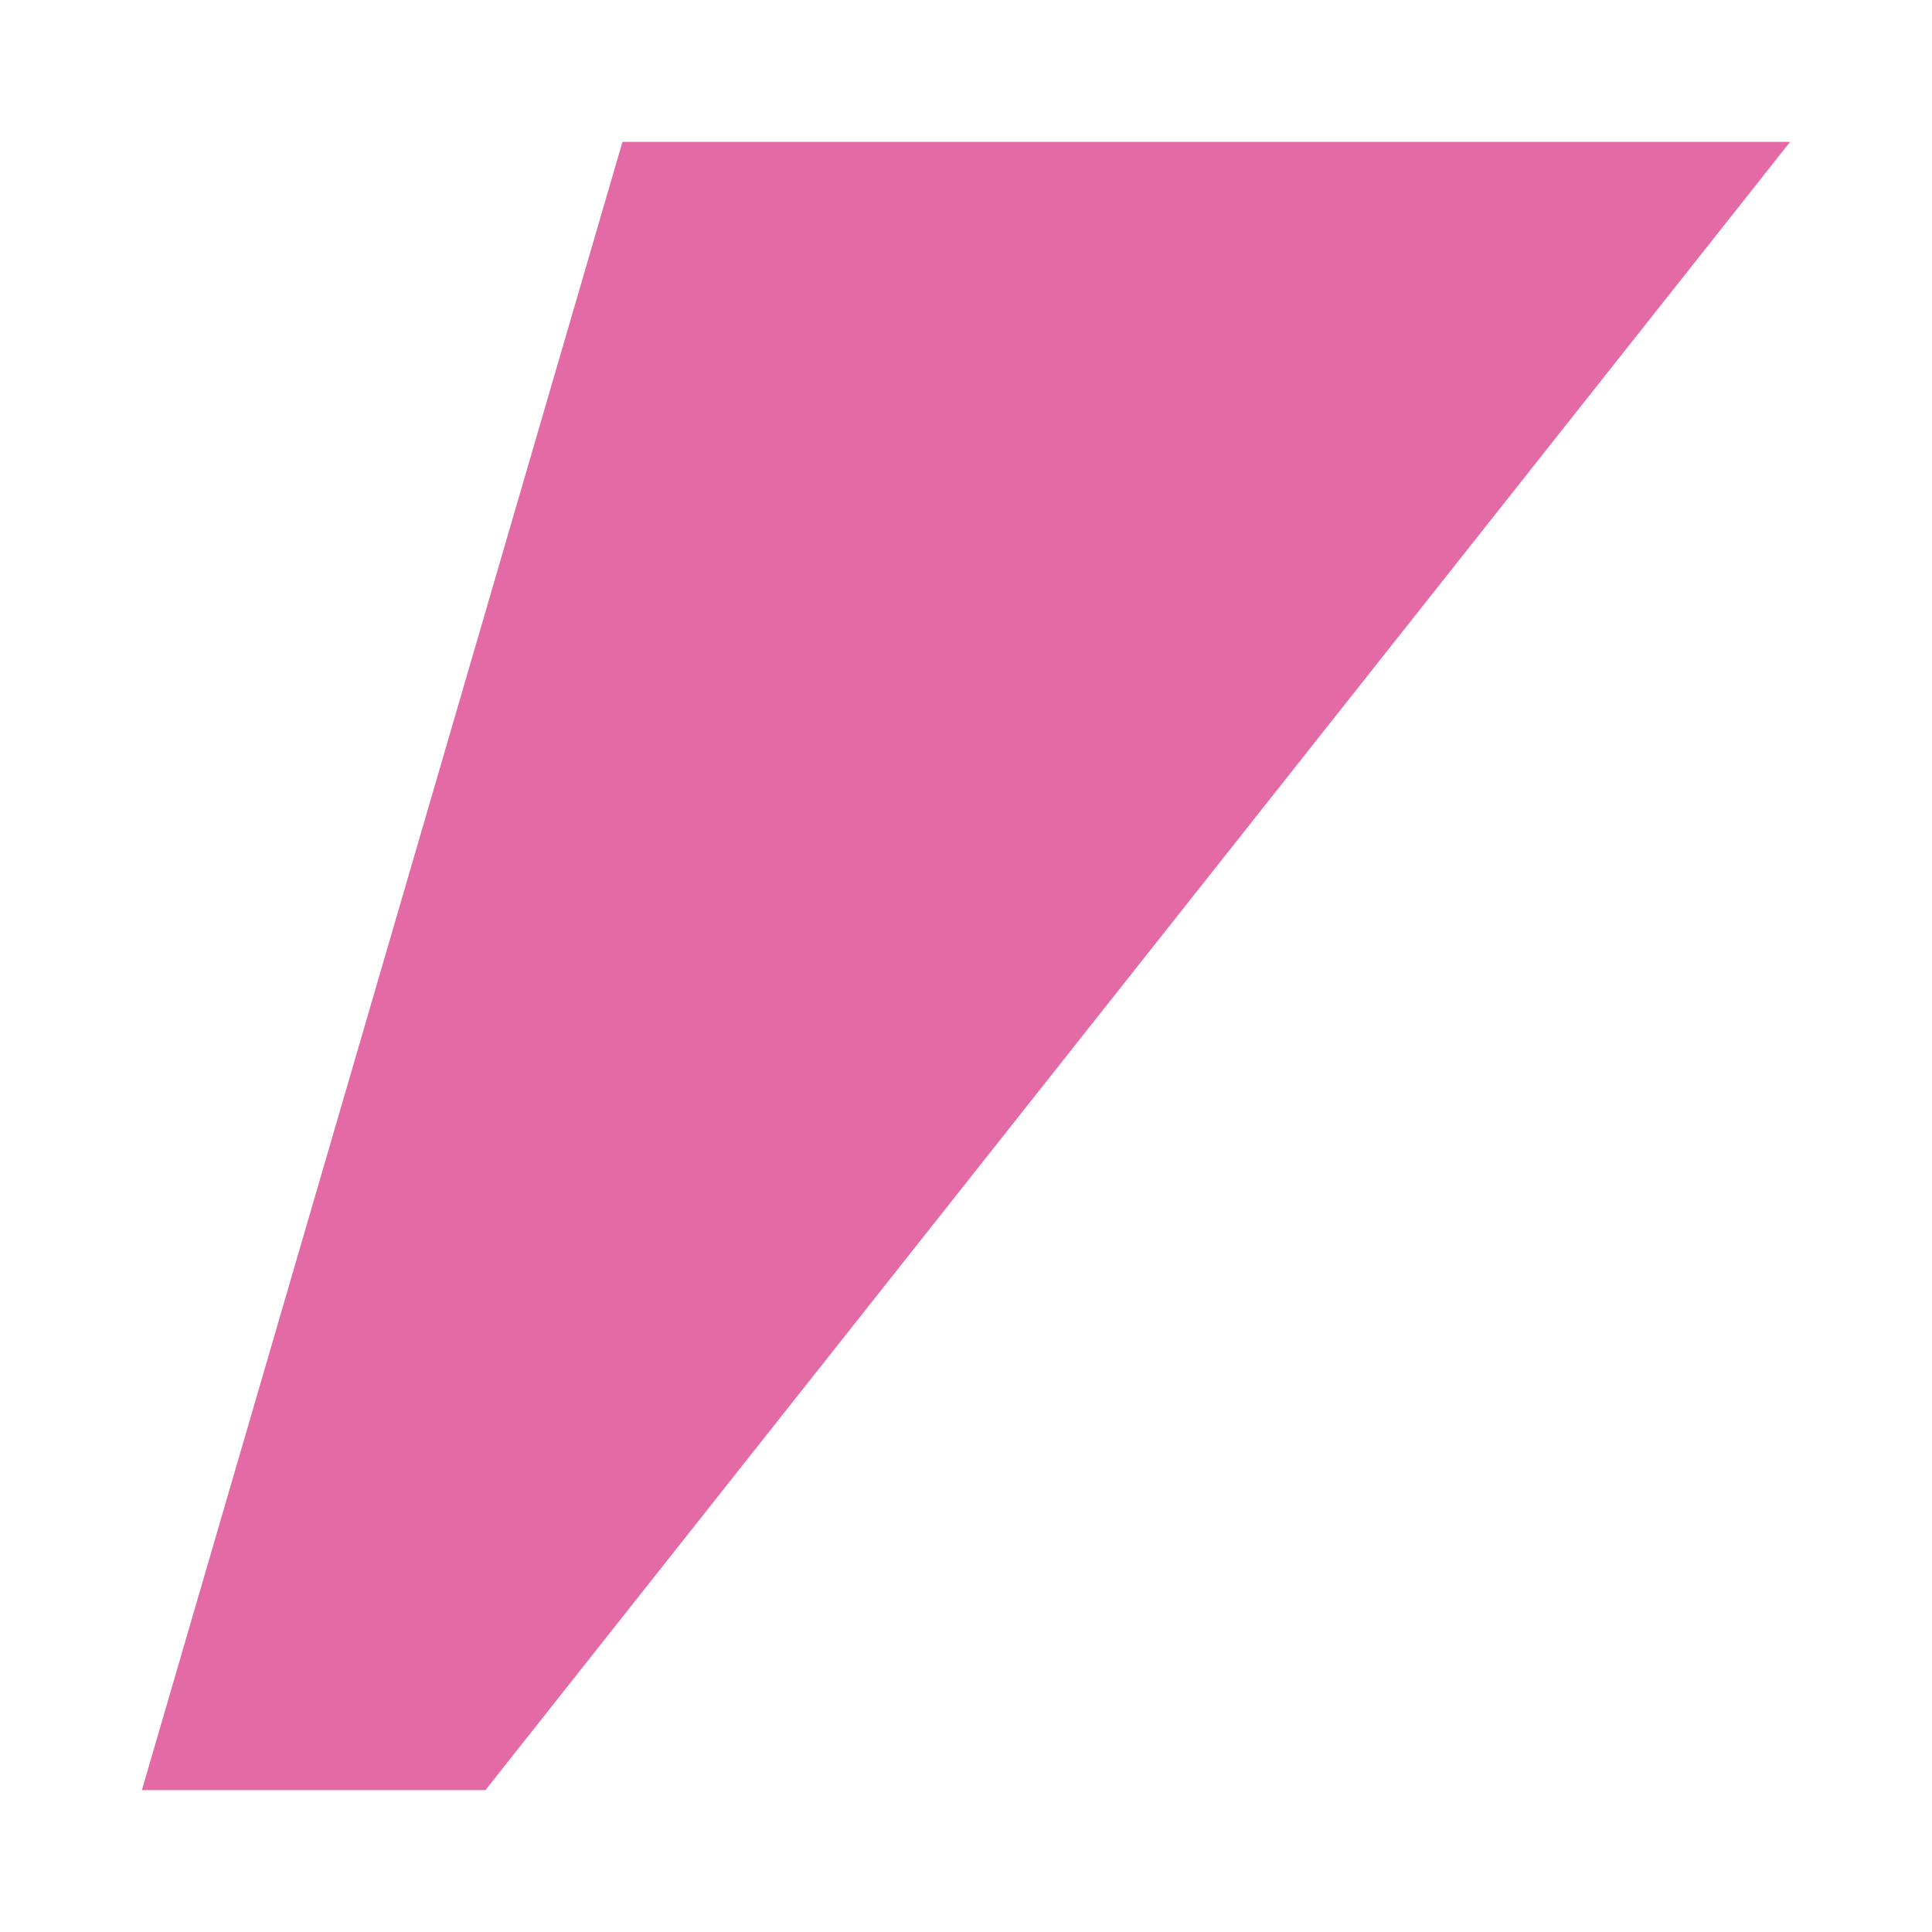 <?xml version="1.0" encoding="UTF-8"?> <svg xmlns="http://www.w3.org/2000/svg" id="_Слой_1" data-name="Слой 1" viewBox="0 0 32 32"><defs><style> .cls-1 { fill: #e46aa5; } </style></defs><path class="cls-1" d="M29.65,2.35H10.31L2.35,29.65h5.69L29.65,2.35Z"></path></svg> 